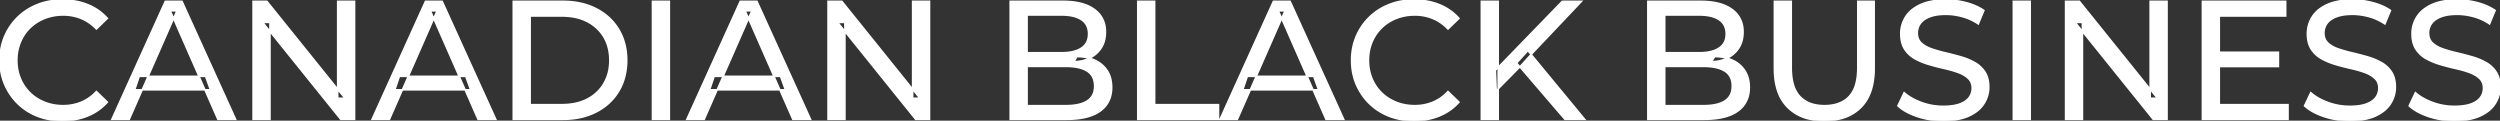 <svg width="1483.601" height="71.602" viewBox="0 0 1483.601 71.602" xmlns="http://www.w3.org/2000/svg"><rect x="0" y="0" width="1483.601" height="71.602" fill="#333333" stroke="none"/><g id="svgGroup" stroke-linecap="round" fill-rule="evenodd" font-size="9pt" stroke="#ffffff" stroke-width="0.25mm" fill="#ffffff" style="stroke:#ffffff;stroke-width:0.25mm;fill:#ffffff"><path d="M 160.201 70.801 L 150.201 70.801 L 150.201 0.801 L 158.401 0.801 L 204.701 58.301 L 200.401 58.301 L 200.401 0.801 L 210.401 0.801 L 210.401 70.801 L 202.201 70.801 L 155.901 13.301 L 160.201 13.301 L 160.201 70.801 Z M 501.401 70.801 L 491.401 70.801 L 491.401 0.801 L 499.601 0.801 L 545.901 58.301 L 541.601 58.301 L 541.601 0.801 L 551.601 0.801 L 551.601 70.801 L 543.401 70.801 L 497.101 13.301 L 501.401 13.301 L 501.401 70.801 Z M 1235.801 70.801 L 1225.801 70.801 L 1225.801 0.801 L 1234.001 0.801 L 1280.301 58.301 L 1276.001 58.301 L 1276.001 0.801 L 1286.001 0.801 L 1286.001 70.801 L 1277.801 70.801 L 1231.501 13.301 L 1235.801 13.301 L 1235.801 70.801 Z M 1126.301 62.801 L 1130.001 55.001 A 27.842 27.842 0 0 0 1134.851 58.369 Q 1137.206 59.676 1140.019 60.733 A 45.979 45.979 0 0 0 1140.201 60.801 Q 1146.401 63.101 1153.101 63.101 A 43.567 43.567 0 0 0 1157.023 62.935 Q 1158.928 62.762 1160.537 62.409 A 18.754 18.754 0 0 0 1163.001 61.701 Q 1166.03 60.584 1167.789 58.801 A 8.64 8.64 0 0 0 1168.601 57.851 Q 1170.401 55.401 1170.401 52.301 A 8.945 8.945 0 0 0 1170.02 49.63 A 7.122 7.122 0 0 0 1168.051 46.501 Q 1165.769 44.365 1162.169 43.03 A 24.656 24.656 0 0 0 1161.951 42.951 A 62.293 62.293 0 0 0 1157.102 41.435 A 77.48 77.48 0 0 0 1153.701 40.601 Q 1149.201 39.601 1144.651 38.251 Q 1140.101 36.901 1136.351 34.801 Q 1132.601 32.701 1130.301 29.151 Q 1128.288 26.044 1128.037 21.368 A 25.468 25.468 0 0 1 1128.001 20.001 Q 1128.001 14.601 1130.851 10.051 A 17.59 17.59 0 0 1 1135.475 5.174 A 24.573 24.573 0 0 1 1139.651 2.751 A 26.948 26.948 0 0 1 1145.249 0.92 Q 1148.027 0.316 1151.272 0.109 A 55.374 55.374 0 0 1 1154.801 0.001 Q 1160.901 0.001 1166.901 1.601 A 37.78 37.78 0 0 1 1172.824 3.696 A 29.942 29.942 0 0 1 1177.301 6.201 L 1174.001 14.201 Q 1169.501 11.201 1164.501 9.851 A 38.907 38.907 0 0 0 1157.767 8.632 A 33.83 33.83 0 0 0 1154.801 8.501 Q 1150.436 8.501 1147.221 9.321 A 17.691 17.691 0 0 0 1145.101 10.001 A 16.236 16.236 0 0 0 1142.634 11.208 Q 1141.316 12.008 1140.377 12.994 A 8.663 8.663 0 0 0 1139.551 14.001 Q 1137.801 16.501 1137.801 19.601 A 9.419 9.419 0 0 0 1138.145 22.214 A 7.115 7.115 0 0 0 1140.151 25.501 A 14.645 14.645 0 0 0 1143.14 27.638 Q 1144.55 28.411 1146.247 28.999 A 47.069 47.069 0 0 0 1146.251 29.001 A 75.128 75.128 0 0 0 1150.968 30.456 A 94.322 94.322 0 0 0 1154.501 31.351 Q 1159.001 32.401 1163.551 33.701 Q 1168.101 35.001 1171.851 37.101 Q 1175.601 39.201 1177.901 42.701 Q 1180.201 46.201 1180.201 51.701 Q 1180.201 57.001 1177.301 61.551 A 17.659 17.659 0 0 1 1172.746 66.319 A 24.933 24.933 0 0 1 1168.351 68.851 Q 1163.364 71.117 1156.238 71.516 A 56.225 56.225 0 0 1 1153.101 71.601 Q 1145.101 71.601 1137.801 69.151 Q 1131.926 67.179 1128.059 64.269 A 22.208 22.208 0 0 1 1126.301 62.801 Z M 1367.601 62.801 L 1371.301 55.001 A 27.842 27.842 0 0 0 1376.151 58.369 Q 1378.506 59.676 1381.319 60.733 A 45.979 45.979 0 0 0 1381.501 60.801 Q 1387.701 63.101 1394.401 63.101 A 43.567 43.567 0 0 0 1398.323 62.935 Q 1400.228 62.762 1401.837 62.409 A 18.754 18.754 0 0 0 1404.301 61.701 Q 1407.33 60.584 1409.089 58.801 A 8.64 8.64 0 0 0 1409.901 57.851 Q 1411.701 55.401 1411.701 52.301 A 8.945 8.945 0 0 0 1411.32 49.63 A 7.122 7.122 0 0 0 1409.351 46.501 Q 1407.069 44.365 1403.469 43.03 A 24.656 24.656 0 0 0 1403.251 42.951 A 62.293 62.293 0 0 0 1398.402 41.435 A 77.48 77.48 0 0 0 1395.001 40.601 Q 1390.501 39.601 1385.951 38.251 Q 1381.401 36.901 1377.651 34.801 Q 1373.901 32.701 1371.601 29.151 Q 1369.588 26.044 1369.337 21.368 A 25.468 25.468 0 0 1 1369.301 20.001 Q 1369.301 14.601 1372.151 10.051 A 17.59 17.59 0 0 1 1376.775 5.174 A 24.573 24.573 0 0 1 1380.951 2.751 A 26.948 26.948 0 0 1 1386.549 0.92 Q 1389.327 0.316 1392.572 0.109 A 55.374 55.374 0 0 1 1396.101 0.001 Q 1402.201 0.001 1408.201 1.601 A 37.78 37.78 0 0 1 1414.124 3.696 A 29.942 29.942 0 0 1 1418.601 6.201 L 1415.301 14.201 Q 1410.801 11.201 1405.801 9.851 A 38.907 38.907 0 0 0 1399.067 8.632 A 33.83 33.83 0 0 0 1396.101 8.501 Q 1391.736 8.501 1388.521 9.321 A 17.691 17.691 0 0 0 1386.401 10.001 A 16.236 16.236 0 0 0 1383.934 11.208 Q 1382.616 12.008 1381.677 12.994 A 8.663 8.663 0 0 0 1380.851 14.001 Q 1379.101 16.501 1379.101 19.601 A 9.419 9.419 0 0 0 1379.445 22.214 A 7.115 7.115 0 0 0 1381.451 25.501 A 14.645 14.645 0 0 0 1384.44 27.638 Q 1385.85 28.411 1387.547 28.999 A 47.069 47.069 0 0 0 1387.551 29.001 A 75.128 75.128 0 0 0 1392.268 30.456 A 94.322 94.322 0 0 0 1395.801 31.351 Q 1400.301 32.401 1404.851 33.701 Q 1409.401 35.001 1413.151 37.101 Q 1416.901 39.201 1419.201 42.701 Q 1421.501 46.201 1421.501 51.701 Q 1421.501 57.001 1418.601 61.551 A 17.659 17.659 0 0 1 1414.046 66.319 A 24.933 24.933 0 0 1 1409.651 68.851 Q 1404.664 71.117 1397.538 71.516 A 56.225 56.225 0 0 1 1394.401 71.601 Q 1386.401 71.601 1379.101 69.151 Q 1373.226 67.179 1369.359 64.269 A 22.208 22.208 0 0 1 1367.601 62.801 Z M 1429.701 62.801 L 1433.401 55.001 A 27.842 27.842 0 0 0 1438.251 58.369 Q 1440.606 59.676 1443.419 60.733 A 45.979 45.979 0 0 0 1443.601 60.801 Q 1449.801 63.101 1456.501 63.101 A 43.567 43.567 0 0 0 1460.423 62.935 Q 1462.328 62.762 1463.937 62.409 A 18.754 18.754 0 0 0 1466.401 61.701 Q 1469.43 60.584 1471.189 58.801 A 8.64 8.64 0 0 0 1472.001 57.851 Q 1473.801 55.401 1473.801 52.301 A 8.945 8.945 0 0 0 1473.42 49.63 A 7.122 7.122 0 0 0 1471.451 46.501 Q 1469.169 44.365 1465.569 43.03 A 24.656 24.656 0 0 0 1465.351 42.951 A 62.293 62.293 0 0 0 1460.502 41.435 A 77.48 77.48 0 0 0 1457.101 40.601 Q 1452.601 39.601 1448.051 38.251 Q 1443.501 36.901 1439.751 34.801 Q 1436.001 32.701 1433.701 29.151 Q 1431.688 26.044 1431.437 21.368 A 25.468 25.468 0 0 1 1431.401 20.001 Q 1431.401 14.601 1434.251 10.051 A 17.59 17.59 0 0 1 1438.875 5.174 A 24.573 24.573 0 0 1 1443.051 2.751 A 26.948 26.948 0 0 1 1448.649 0.92 Q 1451.427 0.316 1454.672 0.109 A 55.374 55.374 0 0 1 1458.201 0.001 Q 1464.301 0.001 1470.301 1.601 A 37.78 37.78 0 0 1 1476.224 3.696 A 29.942 29.942 0 0 1 1480.701 6.201 L 1477.401 14.201 Q 1472.901 11.201 1467.901 9.851 A 38.907 38.907 0 0 0 1461.167 8.632 A 33.83 33.83 0 0 0 1458.201 8.501 Q 1453.836 8.501 1450.621 9.321 A 17.691 17.691 0 0 0 1448.501 10.001 A 16.236 16.236 0 0 0 1446.034 11.208 Q 1444.716 12.008 1443.777 12.994 A 8.663 8.663 0 0 0 1442.951 14.001 Q 1441.201 16.501 1441.201 19.601 A 9.419 9.419 0 0 0 1441.545 22.214 A 7.115 7.115 0 0 0 1443.551 25.501 A 14.645 14.645 0 0 0 1446.54 27.638 Q 1447.95 28.411 1449.647 28.999 A 47.069 47.069 0 0 0 1449.651 29.001 A 75.128 75.128 0 0 0 1454.368 30.456 A 94.322 94.322 0 0 0 1457.901 31.351 Q 1462.401 32.401 1466.951 33.701 Q 1471.501 35.001 1475.251 37.101 Q 1479.001 39.201 1481.301 42.701 Q 1483.601 46.201 1483.601 51.701 Q 1483.601 57.001 1480.701 61.551 A 17.659 17.659 0 0 1 1476.146 66.319 A 24.933 24.933 0 0 1 1471.751 68.851 Q 1466.764 71.117 1459.638 71.516 A 56.225 56.225 0 0 1 1456.501 71.601 Q 1448.501 71.601 1441.201 69.151 Q 1435.326 67.179 1431.459 64.269 A 22.208 22.208 0 0 1 1429.701 62.801 Z M 1053.001 40.601 L 1053.001 0.801 L 1063.001 0.801 L 1063.001 40.201 A 42.251 42.251 0 0 0 1063.408 46.283 Q 1064.449 53.419 1068.151 57.301 A 16.777 16.777 0 0 0 1076.432 61.988 Q 1079.286 62.701 1082.701 62.701 A 26.762 26.762 0 0 0 1088.592 62.091 Q 1092.595 61.188 1095.519 58.946 A 15.879 15.879 0 0 0 1097.351 57.301 A 16.272 16.272 0 0 0 1100.779 51.623 Q 1102.501 46.965 1102.501 40.201 L 1102.501 0.801 L 1112.201 0.801 L 1112.201 40.601 A 47.155 47.155 0 0 1 1111.434 49.388 Q 1110.472 54.453 1108.303 58.396 A 23.645 23.645 0 0 1 1104.351 63.701 A 25.836 25.836 0 0 1 1091.81 70.58 Q 1087.728 71.569 1082.912 71.6 A 48.556 48.556 0 0 1 1082.601 71.601 A 38.818 38.818 0 0 1 1073.535 70.602 A 26.053 26.053 0 0 1 1060.901 63.701 A 25.174 25.174 0 0 1 1054.736 53.247 Q 1053.489 49.278 1053.138 44.481 A 53.214 53.214 0 0 1 1053.001 40.601 Z M 76.701 70.801 L 66.401 70.801 L 98.101 0.801 L 108.001 0.801 L 139.801 70.801 L 129.301 70.801 L 101.001 6.401 L 105.001 6.401 L 76.701 70.801 Z M 231.101 70.801 L 220.801 70.801 L 252.501 0.801 L 262.401 0.801 L 294.201 70.801 L 283.701 70.801 L 255.401 6.401 L 259.401 6.401 L 231.101 70.801 Z M 417.901 70.801 L 407.601 70.801 L 439.301 0.801 L 449.201 0.801 L 481.001 70.801 L 470.501 70.801 L 442.201 6.401 L 446.201 6.401 L 417.901 70.801 Z M 734.301 70.801 L 724.001 70.801 L 755.701 0.801 L 765.601 0.801 L 797.401 70.801 L 786.901 70.801 L 758.601 6.401 L 762.601 6.401 L 734.301 70.801 Z M 63.701 10.901 L 57.201 17.201 A 26.705 26.705 0 0 0 50.712 12.15 A 24.602 24.602 0 0 0 48.201 10.951 A 27.886 27.886 0 0 0 37.679 8.901 A 31.612 31.612 0 0 0 37.501 8.901 A 30.61 30.61 0 0 0 29.624 9.889 A 27.448 27.448 0 0 0 26.551 10.901 Q 21.501 12.901 17.801 16.501 Q 14.101 20.101 12.051 25.051 A 27.309 27.309 0 0 0 10.041 34.186 A 31.85 31.85 0 0 0 10.001 35.801 Q 10.001 41.601 12.051 46.551 Q 14.101 51.501 17.801 55.101 Q 21.501 58.701 26.551 60.701 A 28.858 28.858 0 0 0 35.678 62.652 A 33.689 33.689 0 0 0 37.501 62.701 A 28.015 28.015 0 0 0 47.73 60.838 A 26.969 26.969 0 0 0 48.201 60.651 A 24.864 24.864 0 0 0 55.926 55.589 A 29.346 29.346 0 0 0 57.201 54.301 L 63.701 60.601 Q 58.901 66.001 52.051 68.801 A 37.994 37.994 0 0 1 40.647 71.457 A 45.512 45.512 0 0 1 37.001 71.601 Q 29.001 71.601 22.251 68.951 Q 15.501 66.301 10.551 61.451 Q 5.601 56.601 2.801 50.101 A 34.657 34.657 0 0 1 0.116 38.916 A 41.385 41.385 0 0 1 0.001 35.801 A 37.816 37.816 0 0 1 1.15 26.34 A 33.027 33.027 0 0 1 2.801 21.501 Q 5.601 15.001 10.601 10.151 Q 15.601 5.301 22.351 2.651 Q 29.101 0.001 37.101 0.001 A 41.814 41.814 0 0 1 47.193 1.185 A 36.765 36.765 0 0 1 52.051 2.751 Q 58.901 5.501 63.701 10.901 Z M 865.801 10.901 L 859.301 17.201 A 26.705 26.705 0 0 0 852.812 12.15 A 24.602 24.602 0 0 0 850.301 10.951 A 27.886 27.886 0 0 0 839.779 8.901 A 31.612 31.612 0 0 0 839.601 8.901 A 30.61 30.61 0 0 0 831.724 9.889 A 27.448 27.448 0 0 0 828.651 10.901 Q 823.601 12.901 819.901 16.501 Q 816.201 20.101 814.151 25.051 A 27.309 27.309 0 0 0 812.141 34.186 A 31.85 31.85 0 0 0 812.101 35.801 Q 812.101 41.601 814.151 46.551 Q 816.201 51.501 819.901 55.101 Q 823.601 58.701 828.651 60.701 A 28.858 28.858 0 0 0 837.778 62.652 A 33.689 33.689 0 0 0 839.601 62.701 A 28.015 28.015 0 0 0 849.83 60.838 A 26.969 26.969 0 0 0 850.301 60.651 A 24.864 24.864 0 0 0 858.026 55.589 A 29.346 29.346 0 0 0 859.301 54.301 L 865.801 60.601 Q 861.001 66.001 854.151 68.801 A 37.994 37.994 0 0 1 842.747 71.457 A 45.512 45.512 0 0 1 839.101 71.601 Q 831.101 71.601 824.351 68.951 Q 817.601 66.301 812.651 61.451 Q 807.701 56.601 804.901 50.101 A 34.657 34.657 0 0 1 802.216 38.916 A 41.385 41.385 0 0 1 802.101 35.801 A 37.816 37.816 0 0 1 803.25 26.34 A 33.027 33.027 0 0 1 804.901 21.501 Q 807.701 15.001 812.701 10.151 Q 817.701 5.301 824.451 2.651 Q 831.201 0.001 839.201 0.001 A 41.814 41.814 0 0 1 849.293 1.185 A 36.765 36.765 0 0 1 854.151 2.751 Q 861.001 5.501 865.801 10.901 Z M 1357.801 70.801 L 1307.001 70.801 L 1307.001 0.801 L 1356.401 0.801 L 1356.401 9.501 L 1317.001 9.501 L 1317.001 62.101 L 1357.801 62.101 L 1357.801 70.801 Z M 632.901 70.801 L 599.501 70.801 L 599.501 0.801 L 630.901 0.801 Q 638.841 0.801 644.37 2.889 A 20.831 20.831 0 0 1 649.501 5.651 A 15.39 15.39 0 0 1 655.896 16.825 A 20.097 20.097 0 0 1 656.001 18.901 A 21.116 21.116 0 0 1 655.555 23.351 A 15.14 15.14 0 0 1 653.451 28.501 Q 650.901 32.401 646.601 34.501 Q 642.301 36.601 637.301 36.601 L 639.101 33.601 A 29.191 29.191 0 0 1 644.585 34.093 A 22.393 22.393 0 0 1 649.701 35.701 Q 654.301 37.801 657.001 41.851 A 15.595 15.595 0 0 1 659.255 47.347 A 22.079 22.079 0 0 1 659.701 51.901 A 19.186 19.186 0 0 1 658.751 58.081 A 15.744 15.744 0 0 1 652.951 65.851 Q 648.137 69.381 639.992 70.393 A 57.634 57.634 0 0 1 632.901 70.801 Z M 1011.301 70.801 L 977.901 70.801 L 977.901 0.801 L 1009.301 0.801 Q 1017.241 0.801 1022.77 2.889 A 20.831 20.831 0 0 1 1027.901 5.651 A 15.39 15.39 0 0 1 1034.296 16.825 A 20.097 20.097 0 0 1 1034.401 18.901 A 21.116 21.116 0 0 1 1033.955 23.351 A 15.14 15.14 0 0 1 1031.851 28.501 Q 1029.301 32.401 1025.001 34.501 Q 1020.701 36.601 1015.701 36.601 L 1017.501 33.601 A 29.191 29.191 0 0 1 1022.985 34.093 A 22.393 22.393 0 0 1 1028.101 35.701 Q 1032.701 37.801 1035.401 41.851 A 15.595 15.595 0 0 1 1037.655 47.347 A 22.079 22.079 0 0 1 1038.101 51.901 A 19.186 19.186 0 0 1 1037.151 58.081 A 15.744 15.744 0 0 1 1031.351 65.851 Q 1026.537 69.381 1018.392 70.393 A 57.634 57.634 0 0 1 1011.301 70.801 Z M 334.101 70.801 L 304.601 70.801 L 304.601 0.801 L 334.101 0.801 Q 345.301 0.801 353.851 5.201 Q 362.401 9.601 367.151 17.501 Q 371.901 25.401 371.901 35.801 A 38.623 38.623 0 0 1 370.638 45.861 A 32.051 32.051 0 0 1 367.151 54.101 Q 362.401 62.001 353.851 66.401 A 39.305 39.305 0 0 1 341.487 70.281 A 50.766 50.766 0 0 1 334.101 70.801 Z M 609.501 8.901 L 609.501 62.701 L 632.501 62.701 A 39.541 39.541 0 0 0 637.196 62.441 Q 639.514 62.163 641.418 61.587 A 15.21 15.21 0 0 0 645.201 59.901 A 9.151 9.151 0 0 0 649.446 53.238 A 14.153 14.153 0 0 0 649.601 51.101 A 13.312 13.312 0 0 0 649.171 47.61 A 8.986 8.986 0 0 0 645.201 42.201 A 15.266 15.266 0 0 0 641.352 40.494 Q 639.434 39.922 637.099 39.649 A 39.738 39.738 0 0 0 632.501 39.401 L 608.601 39.401 L 608.601 31.301 L 630.001 31.301 A 33.382 33.382 0 0 0 634.419 31.027 Q 636.666 30.726 638.511 30.095 A 14.171 14.171 0 0 0 641.801 28.501 Q 646.001 25.701 646.001 20.101 A 11.798 11.798 0 0 0 645.504 16.581 A 8.921 8.921 0 0 0 641.801 11.701 Q 638.692 9.628 633.72 9.089 A 34.604 34.604 0 0 0 630.001 8.901 L 609.501 8.901 Z M 987.901 8.901 L 987.901 62.701 L 1010.901 62.701 A 39.541 39.541 0 0 0 1015.596 62.441 Q 1017.914 62.163 1019.818 61.587 A 15.21 15.21 0 0 0 1023.601 59.901 A 9.151 9.151 0 0 0 1027.846 53.238 A 14.153 14.153 0 0 0 1028.001 51.101 A 13.312 13.312 0 0 0 1027.571 47.61 A 8.986 8.986 0 0 0 1023.601 42.201 A 15.266 15.266 0 0 0 1019.752 40.494 Q 1017.834 39.922 1015.499 39.649 A 39.738 39.738 0 0 0 1010.901 39.401 L 987.001 39.401 L 987.001 31.301 L 1008.401 31.301 A 33.382 33.382 0 0 0 1012.819 31.027 Q 1015.066 30.726 1016.911 30.095 A 14.171 14.171 0 0 0 1020.201 28.501 Q 1024.401 25.701 1024.401 20.101 A 11.798 11.798 0 0 0 1023.904 16.581 A 8.921 8.921 0 0 0 1020.201 11.701 Q 1017.092 9.628 1012.12 9.089 A 34.604 34.604 0 0 0 1008.401 8.901 L 987.901 8.901 Z M 723.101 70.801 L 675.201 70.801 L 675.201 0.801 L 685.201 0.801 L 685.201 62.101 L 723.101 62.101 L 723.101 70.801 Z M 314.601 9.501 L 314.601 62.101 L 333.501 62.101 Q 342.201 62.101 348.551 58.801 Q 354.901 55.501 358.401 49.551 A 25.337 25.337 0 0 0 361.682 39.585 A 31.946 31.946 0 0 0 361.901 35.801 A 30.094 30.094 0 0 0 361.053 28.508 A 24.09 24.09 0 0 0 358.401 22.001 Q 354.901 16.101 348.551 12.801 A 28.553 28.553 0 0 0 340.302 10.066 A 39.049 39.049 0 0 0 333.501 9.501 L 314.601 9.501 Z M 397.201 70.801 L 387.201 70.801 L 387.201 0.801 L 397.201 0.801 L 397.201 70.801 Z M 889.101 70.801 L 879.101 70.801 L 879.101 0.801 L 889.101 0.801 L 889.101 70.801 Z M 1204.801 70.801 L 1194.801 70.801 L 1194.801 0.801 L 1204.801 0.801 L 1204.801 70.801 Z M 902.201 39.401 L 887.901 53.901 L 887.401 41.701 L 927.101 0.801 L 938.501 0.801 L 907.801 33.201 L 902.201 39.401 Z M 940.401 70.801 L 928.701 70.801 L 900.001 37.401 L 906.701 30.001 L 940.401 70.801 Z M 124.901 53.301 L 79.901 53.301 L 82.601 45.301 L 122.001 45.301 L 124.901 53.301 Z M 279.301 53.301 L 234.301 53.301 L 237.001 45.301 L 276.401 45.301 L 279.301 53.301 Z M 466.101 53.301 L 421.101 53.301 L 423.801 45.301 L 463.201 45.301 L 466.101 53.301 Z M 782.501 53.301 L 737.501 53.301 L 740.201 45.301 L 779.601 45.301 L 782.501 53.301 Z M 1352.101 39.501 L 1316.101 39.501 L 1316.101 31.001 L 1352.101 31.001 L 1352.101 39.501 Z" vector-effect="non-scaling-stroke"/></g></svg>